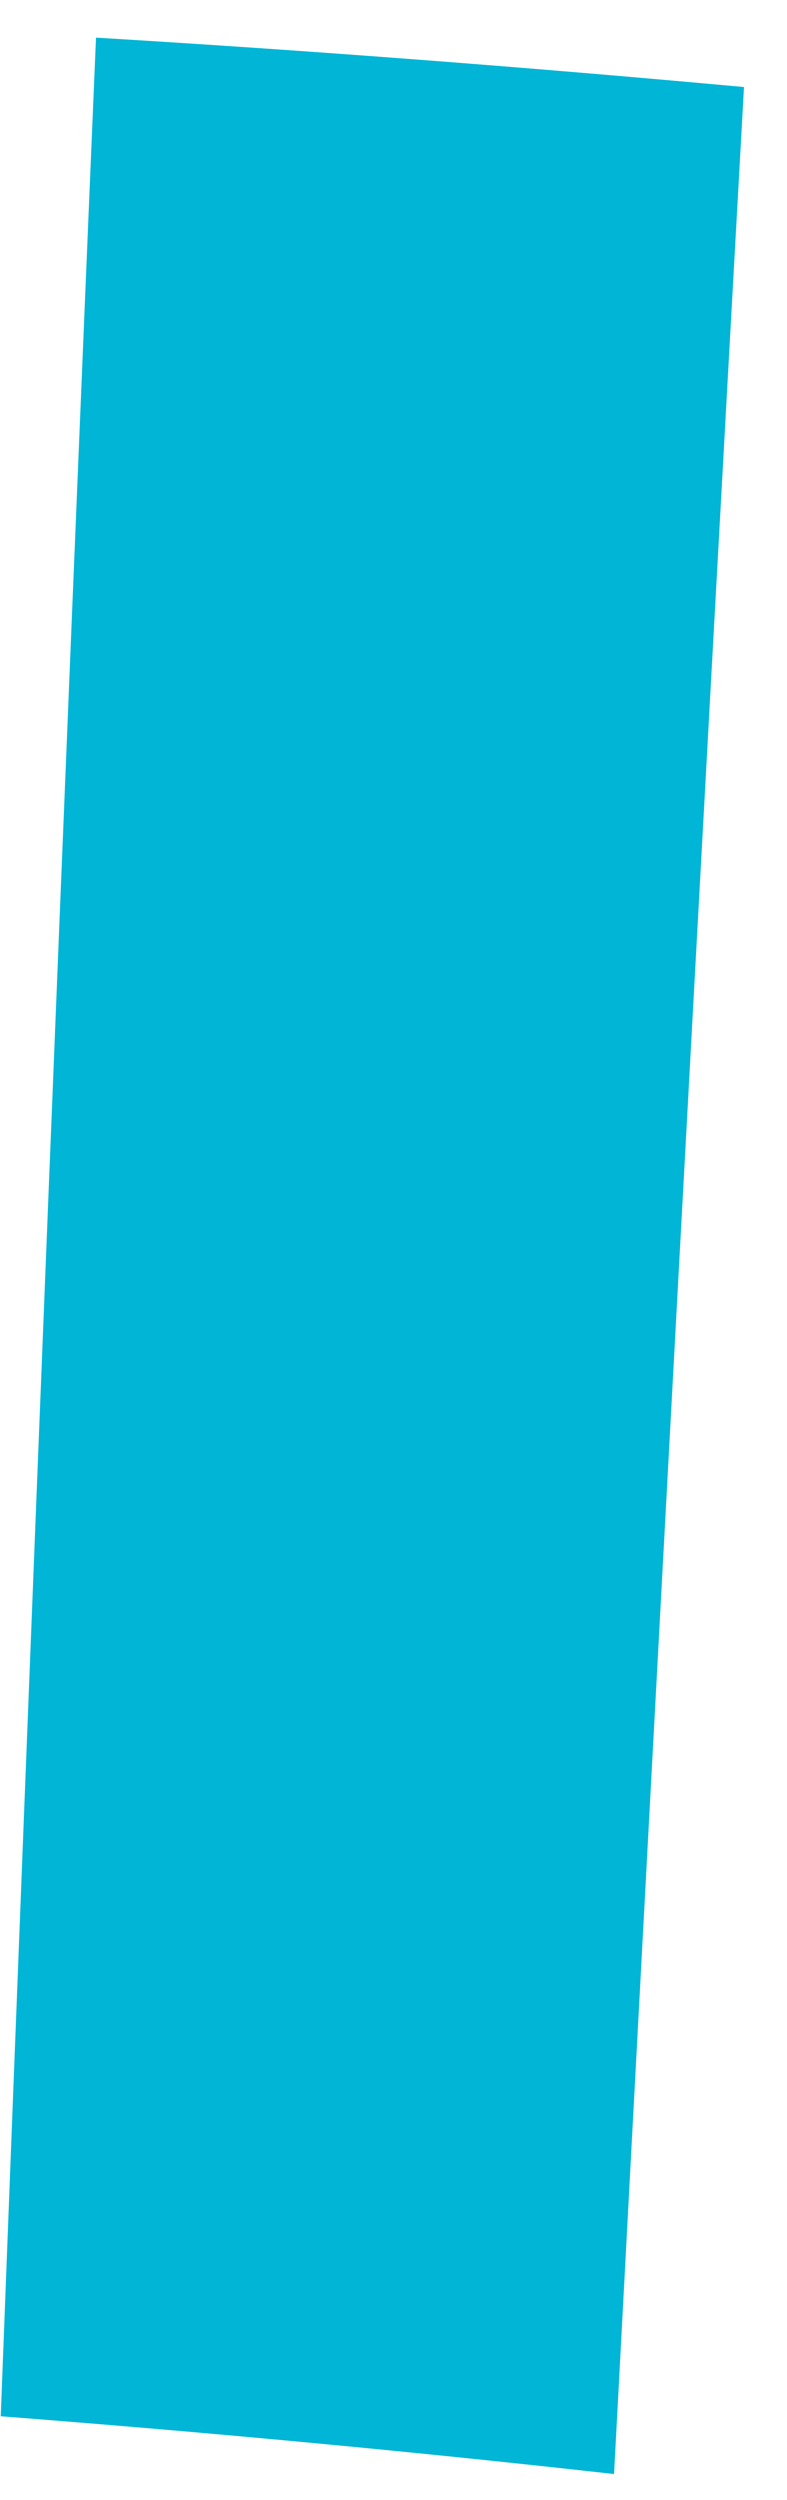 <svg width="17" height="54" viewBox="0 0 17 54" fill="none" xmlns="http://www.w3.org/2000/svg"><path d="M13.264 53.438C14.2 35.865 15.136 18.59 16.071 1.88c-4.66-.427-9.328-.786-13.997-1.067C1.372 17.402.689 34.626.016 52.19c4.416.342 8.832.752 13.239 1.247h.01z" fill="#00B5D6"/></svg>